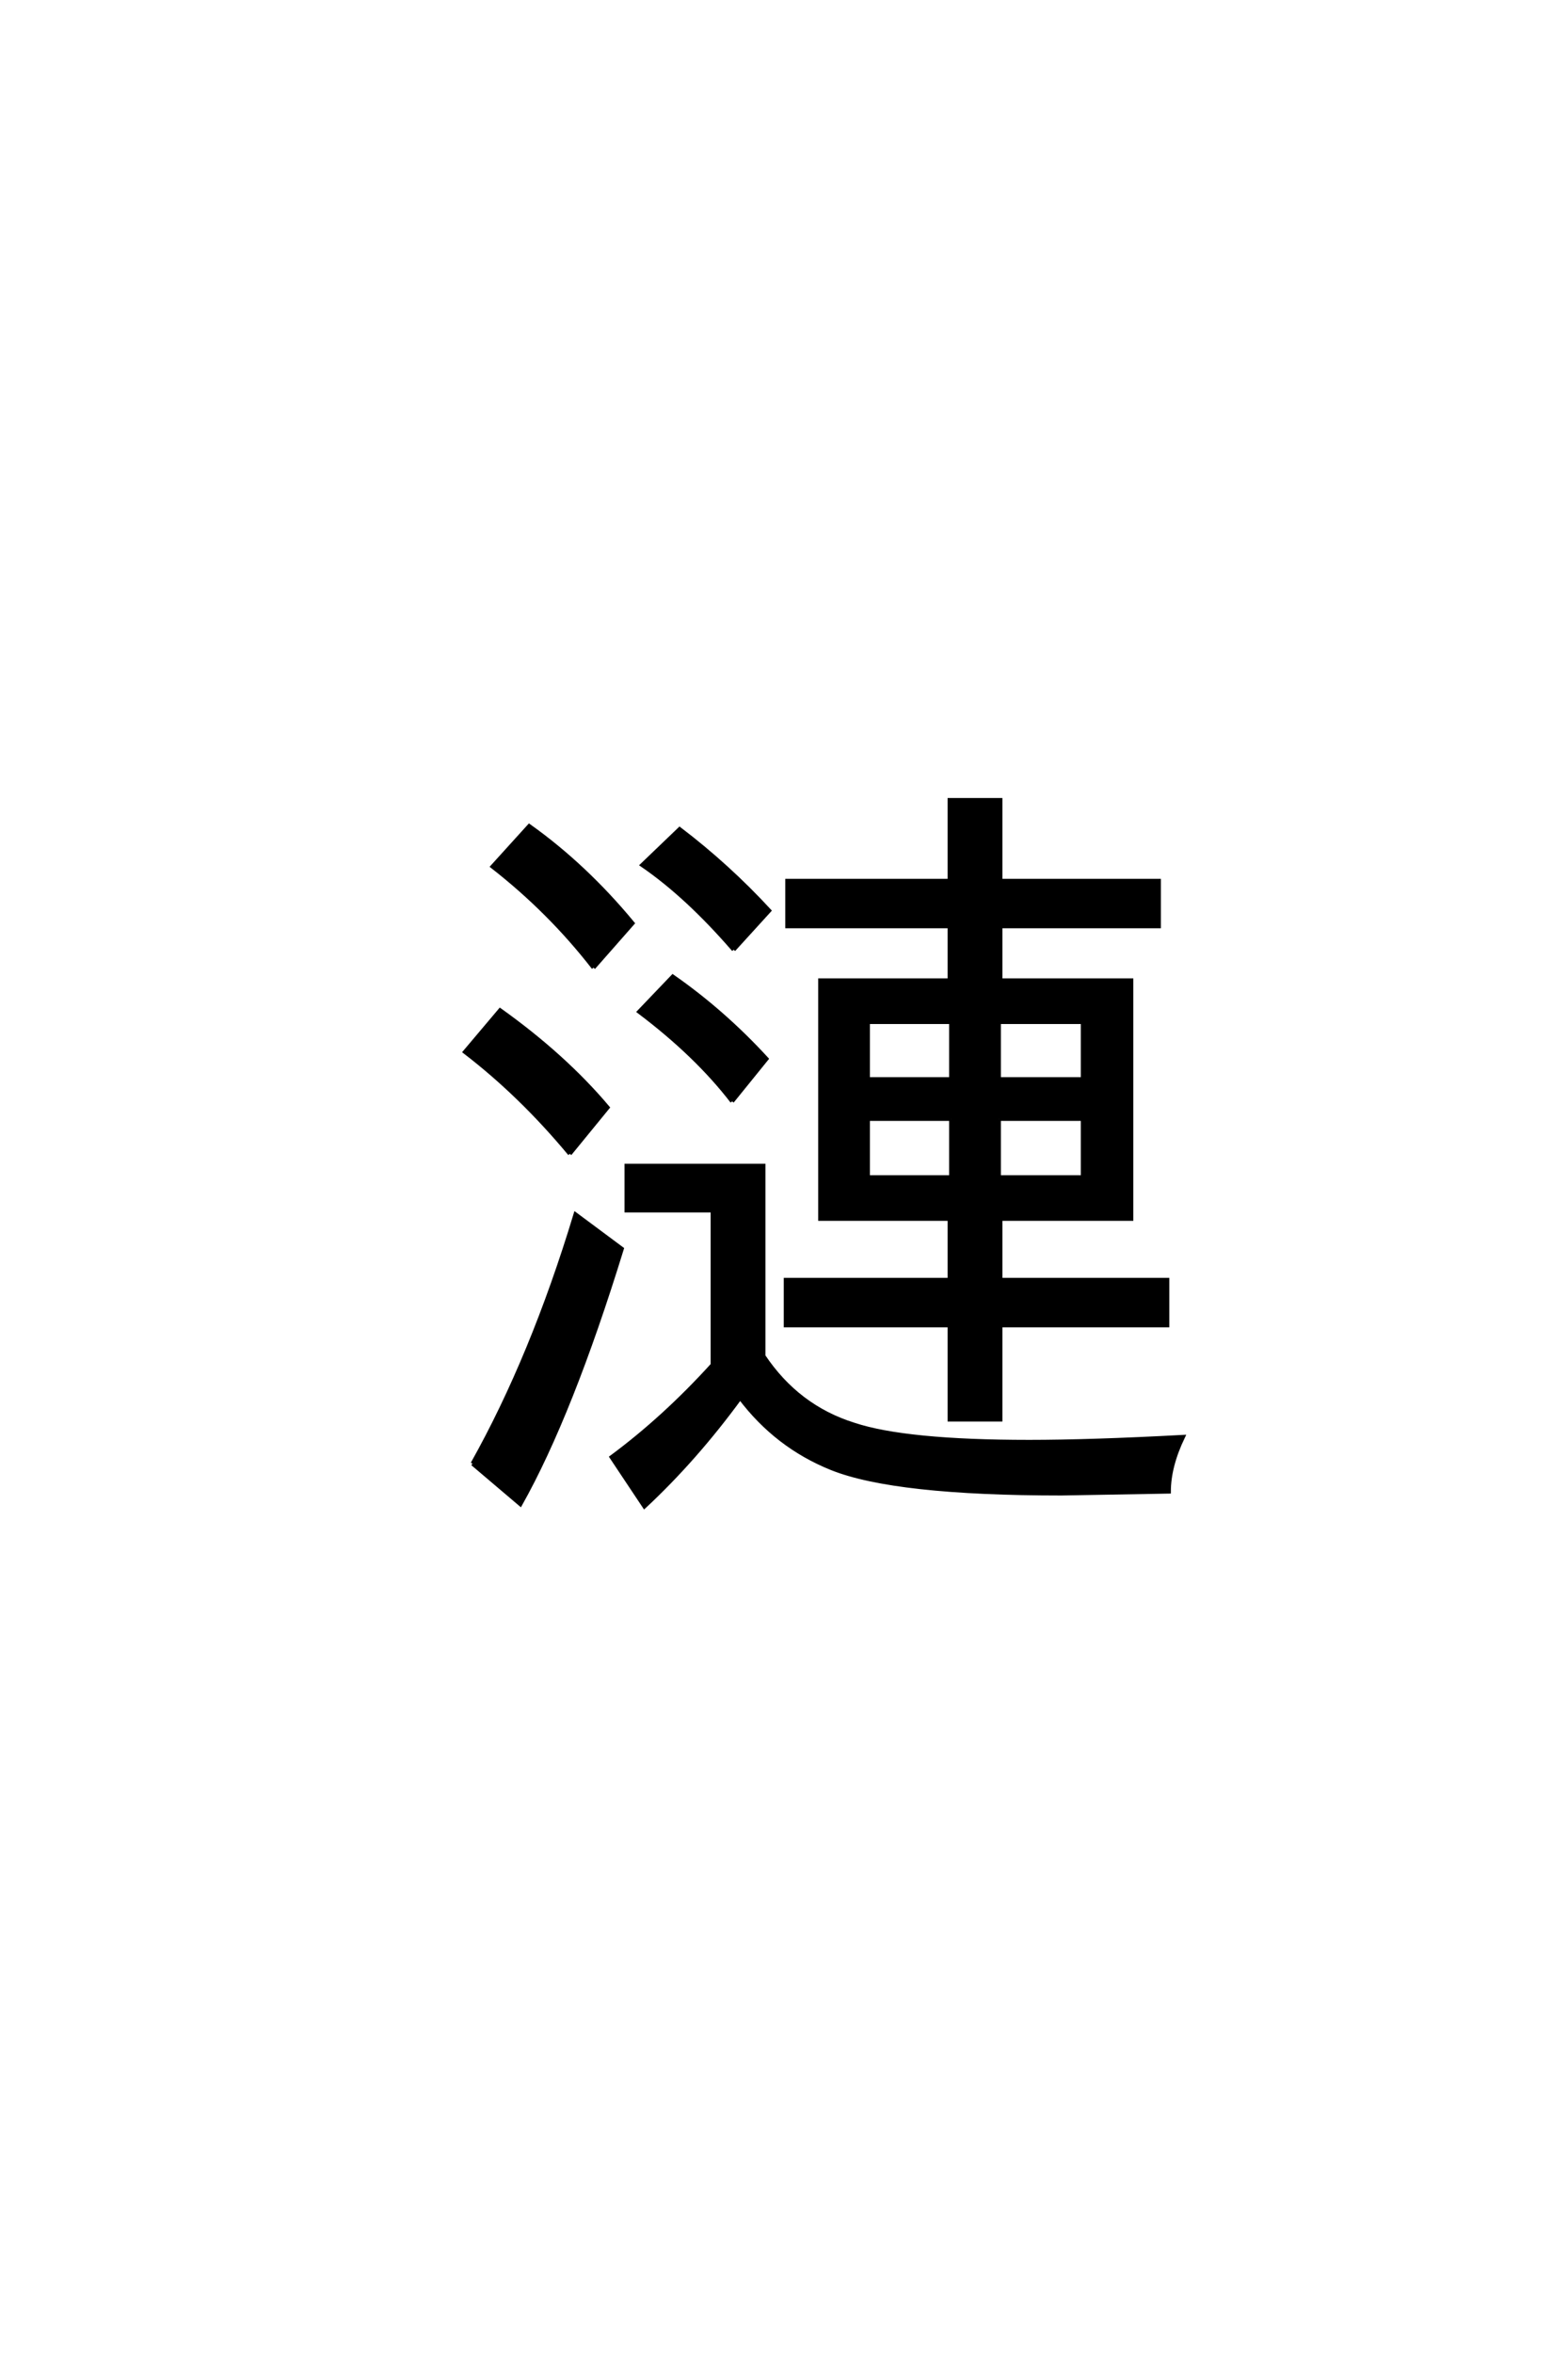 <?xml version='1.0' encoding='UTF-8'?>
<!DOCTYPE svg PUBLIC "-//W3C//DTD SVG 1.0//EN"
"http://www.w3.org/TR/2001/REC-SVG-20010904/DTD/svg10.dtd">

<svg xmlns='http://www.w3.org/2000/svg' version='1.0' width='40.0' height='60.0'>

 <g transform='scale(0.1 -0.1) translate(110.0 -370.0)'>
  <path d='M78.812 13.578
Q67.391 -2.047 54.391 -14.156
L46 -1.562
Q59.469 8.406 71.781 21.969
L71.781 61.328
L49.812 61.328
L49.812 72.75
L84.766 72.75
L84.766 24.219
Q93.453 11.234 107.812 6.734
Q121 2.344 152.547 2.344
Q168.172 2.344 191.797 3.609
Q188.188 -3.906 188.188 -10.359
Q161.328 -10.844 160.75 -10.844
Q118.266 -10.844 102.156 -4.391
Q88.094 1.266 78.812 13.578
Q88.094 1.266 78.812 13.578
M132.234 120.016
L132.234 133.797
L90.828 133.797
L90.828 145.406
L132.234 145.406
L132.234 166.016
L145.219 166.016
L145.219 145.406
L185.641 145.406
L185.641 133.797
L145.219 133.797
L145.219 120.016
L178.609 120.016
L178.609 59.188
L145.219 59.188
L145.219 43.656
L187.797 43.656
L187.797 32.031
L145.219 32.031
L145.219 8.016
L132.234 8.016
L132.234 32.031
L90.438 32.031
L90.438 43.656
L132.234 43.656
L132.234 59.188
L99.219 59.188
L99.219 120.016
L132.234 120.016
L132.234 120.016
M132.625 109.375
L111.422 109.375
L111.422 94.828
L132.625 94.828
L132.625 109.375
L132.625 109.375
M144.828 109.375
L144.828 94.828
L166.219 94.828
L166.219 109.375
L144.828 109.375
L144.828 109.375
M132.625 84.672
L111.422 84.672
L111.422 69.828
L132.625 69.828
L132.625 84.672
L132.625 84.672
M144.828 84.672
L144.828 69.828
L166.219 69.828
L166.219 84.672
L144.828 84.672
L144.828 84.672
M41.406 123.25
Q30.281 137.594 15.625 149.031
L25 159.375
Q39.266 149.219 51.375 134.578
L41.406 123.25
L41.406 123.25
M35.359 75.781
Q22.859 90.828 8.594 101.766
L17.578 112.406
Q33.984 100.688 45.016 87.594
L35.359 75.781
L35.359 75.781
M10.547 -3.219
Q25.781 23.922 36.812 60.359
L48.641 51.562
Q35.641 9.375 22.75 -13.578
L10.547 -3.219
L10.547 -3.219
M77.156 127.828
Q65.234 141.609 53.812 149.422
L63.375 158.594
Q75.688 149.219 86.234 137.797
L77.156 127.828
L77.156 127.828
M76.766 89.156
Q67.672 100.984 53.031 112.016
L61.625 121
Q74.516 112.016 85.547 100
L76.766 89.156
' style='fill: #000000; stroke: #000000'/>
 </g>
</svg>
